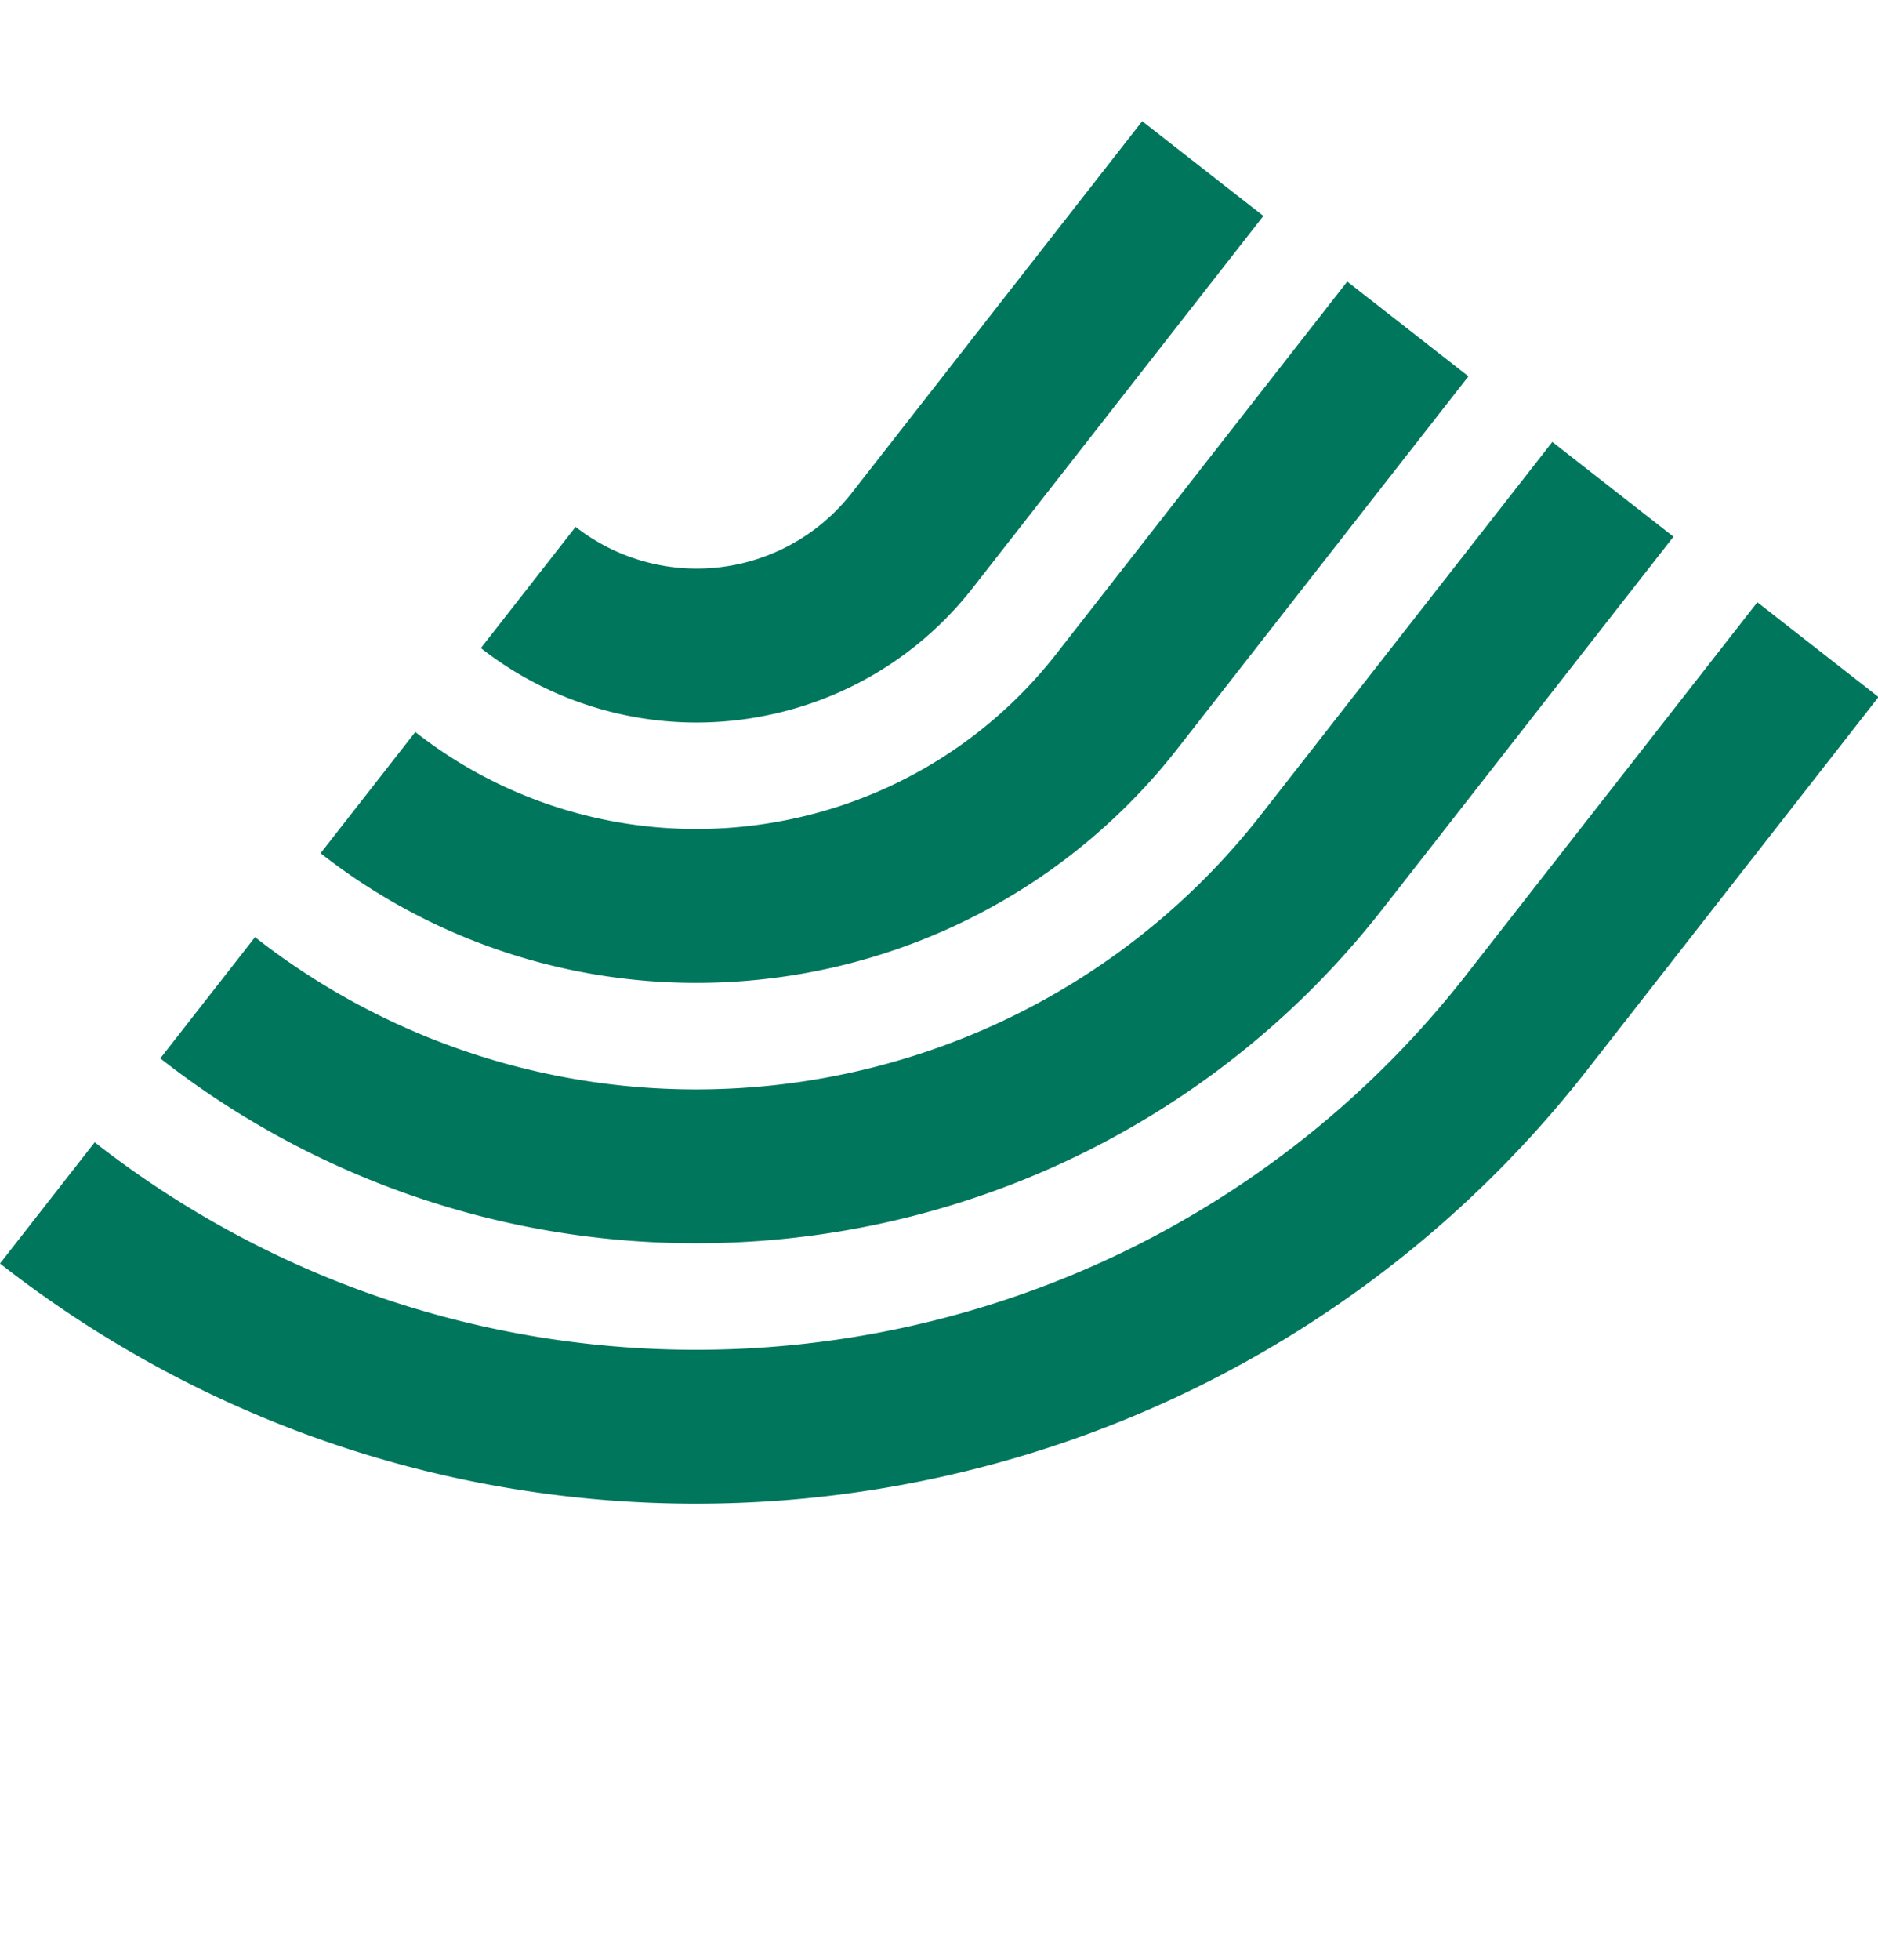 <svg fill="#00775d" xmlns="http://www.w3.org/2000/svg" width="691.843" height="721.79" viewBox="0 0 691.843 721.79">
  <g>
    <path d="M358.387 216.44a128.58 128.58 0 01-76.268 47.057 128.798 128.798 0 01-104.965-24.854l34.894-44.637a72.453 72.453 0 00101.705-12.457L420.786 44.63l44.637 34.894z" data-name="Tracé 19113" />
    <path d="M433.926 275.493a223.945 223.945 0 01-99.826 72.715 225.916 225.916 0 01-56.718 12.751 225.426 225.426 0 01-44.748-.296 223.952 223.952 0 01-114.531-46.48l34.894-44.637a167.552 167.552 0 0089.35 35.12 169.294 169.294 0 0064.203-6.954 167.524 167.524 0 0082.737-57.119l107.031-136.916 44.637 34.894z" data-name="Tracé 19114" />
    <path d="M509.465 334.544a319.377 319.377 0 01-145.657 104.878 322.34 322.34 0 01-54.962 14.107 323.2 323.2 0 01-39.197 4.01 321.525 321.525 0 01-58.88-2.99 318.522 318.522 0 01-44.07-9.54 319.952 319.952 0 01-107.648-55.286l34.894-44.637a263.453 263.453 0 0090.928 46.187 264.024 264.024 0 0067.659 9.854 266.42 266.42 0 0041.045-2.573 265.368 265.368 0 0055.187-13.943 262.953 262.953 0 00116.063-84.957l107.035-136.922 44.637 34.893z" data-name="Tracé 19115" />
    <path d="M585.006 393.595a414.869 414.869 0 01-213.12 143.87 418.584 418.584 0 01-57.412 12.187q-19.739 2.758-39.681 3.638a417.283 417.283 0 01-56.826-1.362q-19.502-1.803-38.866-5.444a413.883 413.883 0 01-55.649-14.55 412.757 412.757 0 01-39.1-15.447A417.618 417.618 0 010 465.262l34.894-44.637a360.502 360.502 0 0079.805 47.322 357.481 357.481 0 0063.081 20.414A359.757 359.757 0 00218.167 495a360.811 360.811 0 0057.04 1.541 362.102 362.102 0 0039.012-4.156 361.264 361.264 0 0055.626-13.583 358.405 358.405 0 00170.513-120.106l107.035-136.922 44.637 34.894z" data-name="Tracé 19116" />
  </g>
</svg>